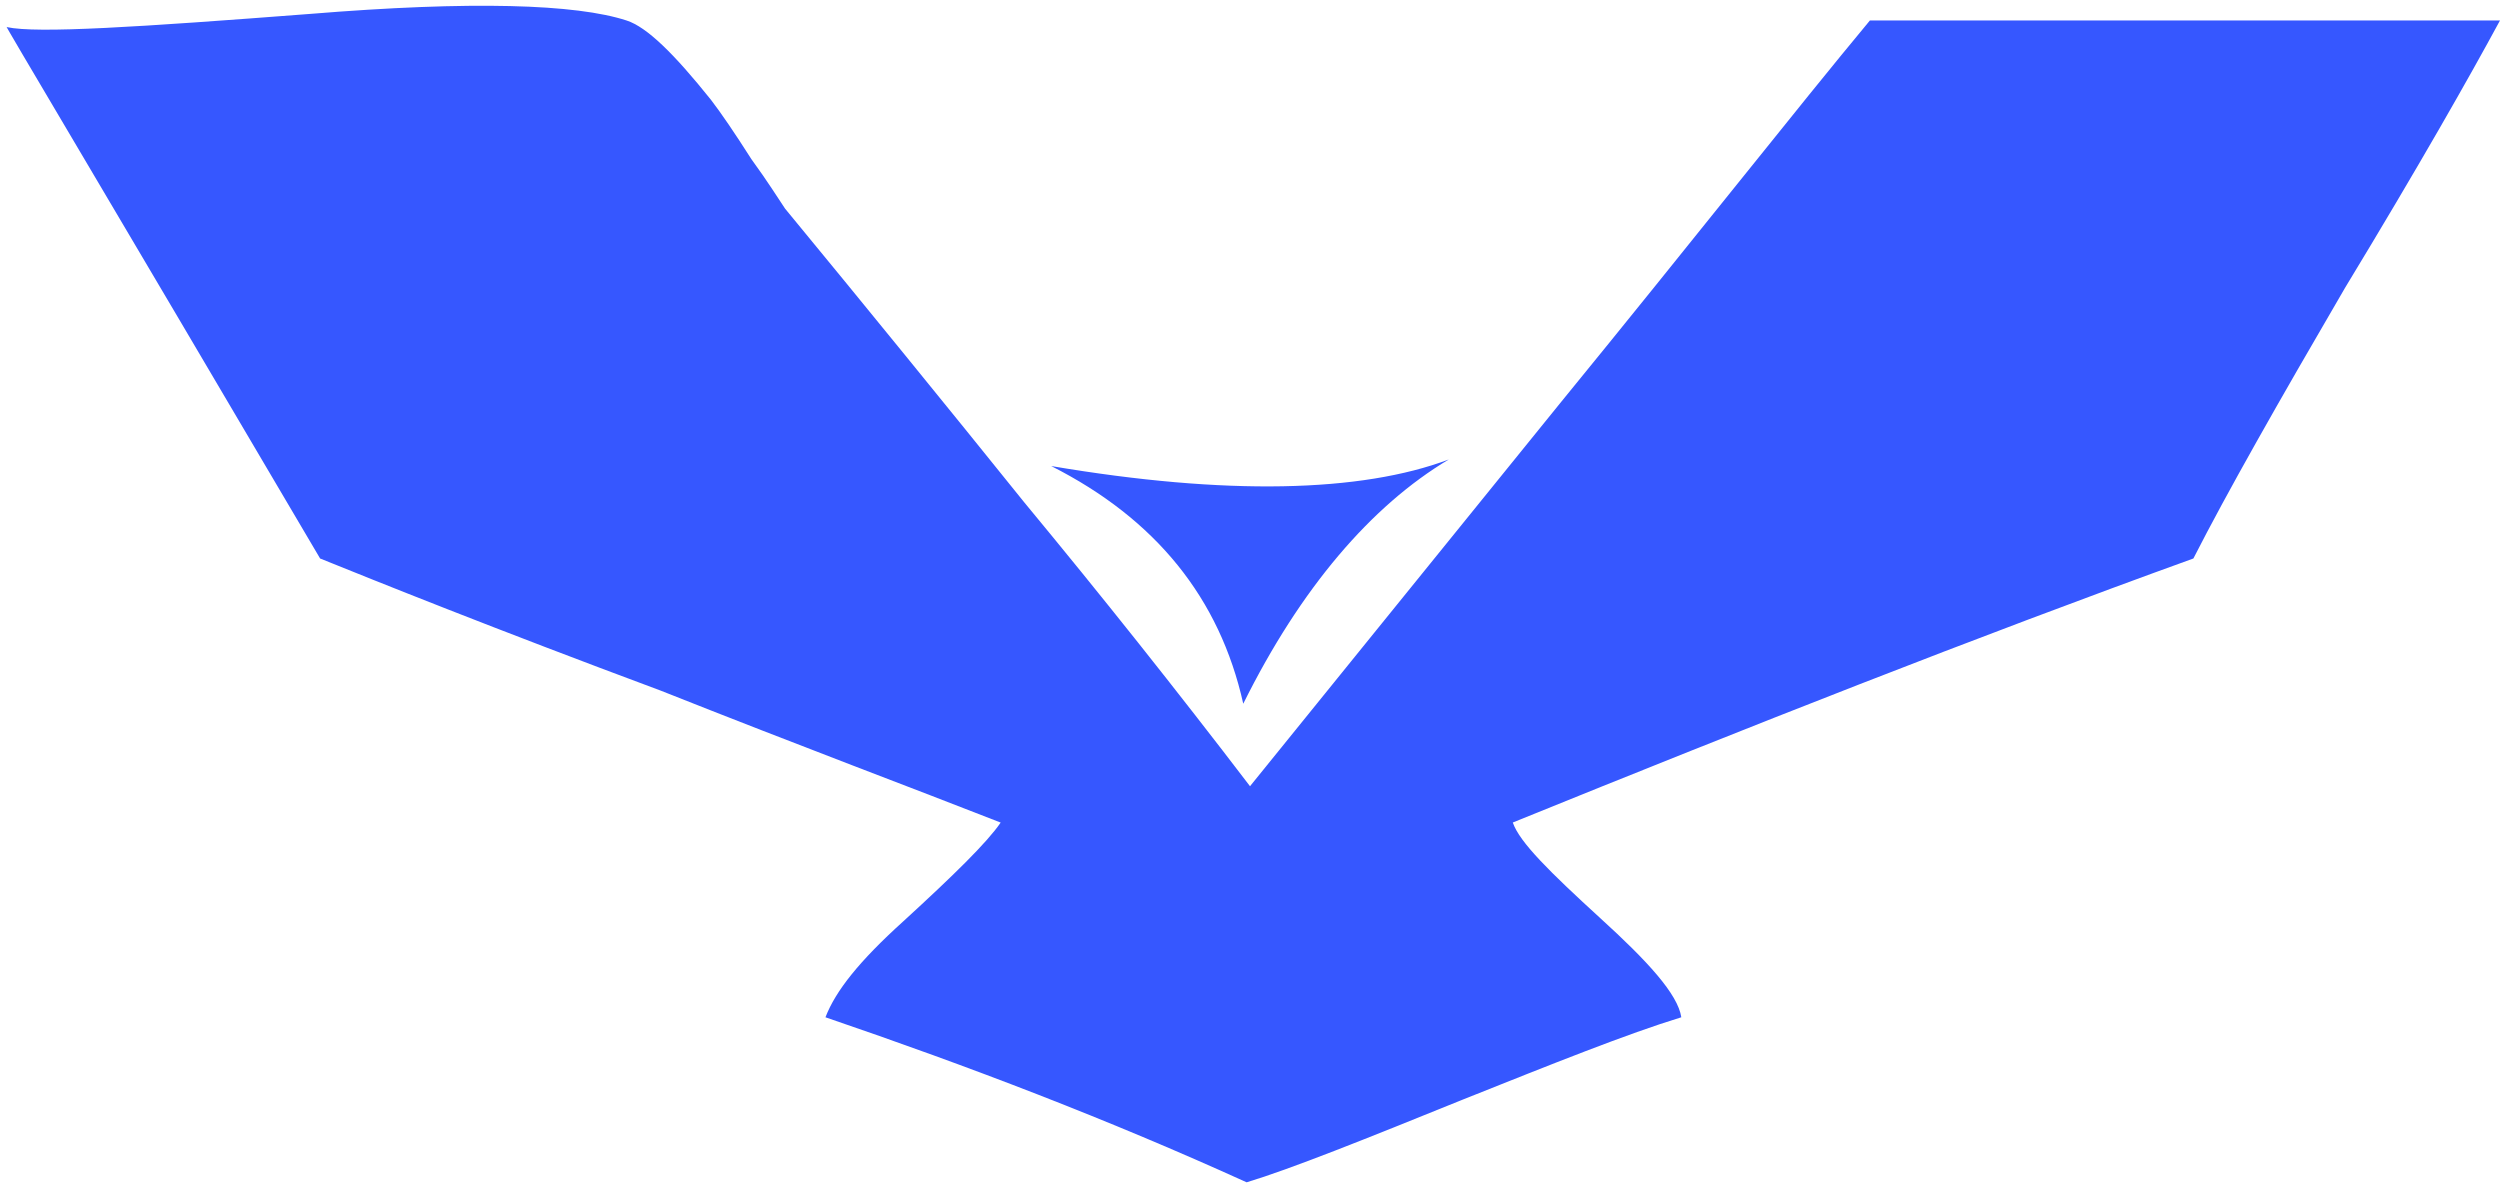 <svg height="1183" viewBox="-2.12 -1.35 802.13 379.12" width="2500" xmlns="http://www.w3.org/2000/svg"><path d="m800.01 4.99c-9.74 18.02-25.95 46.6-49.72 85.79-21.62 37.07-37.85 65.65-48.66 86.84-70.27 25.41-142.69 54.01-218.37 84.71 2.18 6.36 11.9 15.9 28.11 30.72 15.14 13.77 24.86 24.35 25.96 31.77-17.31 5.3-41.09 14.83-70.28 26.48-31.35 12.7-55.13 22.23-69.18 26.47-44.32-20.13-88.64-37.07-135.14-52.95 3.25-8.46 10.83-18 24.88-30.7 16.21-14.83 27.02-25.43 31.34-31.77-27.02-10.6-63.78-24.36-109.19-42.38-54.04-20.11-90.8-34.94-109.17-42.35-69.2-117.56-102.71-173.69-100.53-170.5 9.72 2.11 42.14 0 97.29-4.23 51.88-4.24 85.39-3.18 101.6 2.12 6.49 2.11 15.14 10.57 27.02 25.41 3.25 4.23 7.58 10.57 12.99 19.06 5.4 7.4 8.65 12.71 10.81 15.88 6.44 7.82 12.87 15.65 19.29 23.48 6.42 7.84 12.83 15.68 19.22 23.54 6.4 7.85 12.79 15.72 19.16 23.59s12.74 15.76 19.09 23.65c6.18 7.47 12.33 14.97 18.44 22.5s12.18 15.09 18.22 22.68c6.03 7.59 12.03 15.21 17.99 22.86 5.96 7.64 11.89 15.32 17.77 23.03 20.53-25.42 54.05-66.71 99.45-122.84 43.25-52.96 75.68-94.26 99.45-122.86zm-464.85 142.97c56.22 9.53 99.46 8.47 127.56-2.11-24.85 14.83-47.55 41.3-65.94 78.37-7.55-33.89-28.11-59.32-61.62-76.26z" fill="#3657ff"/></svg>